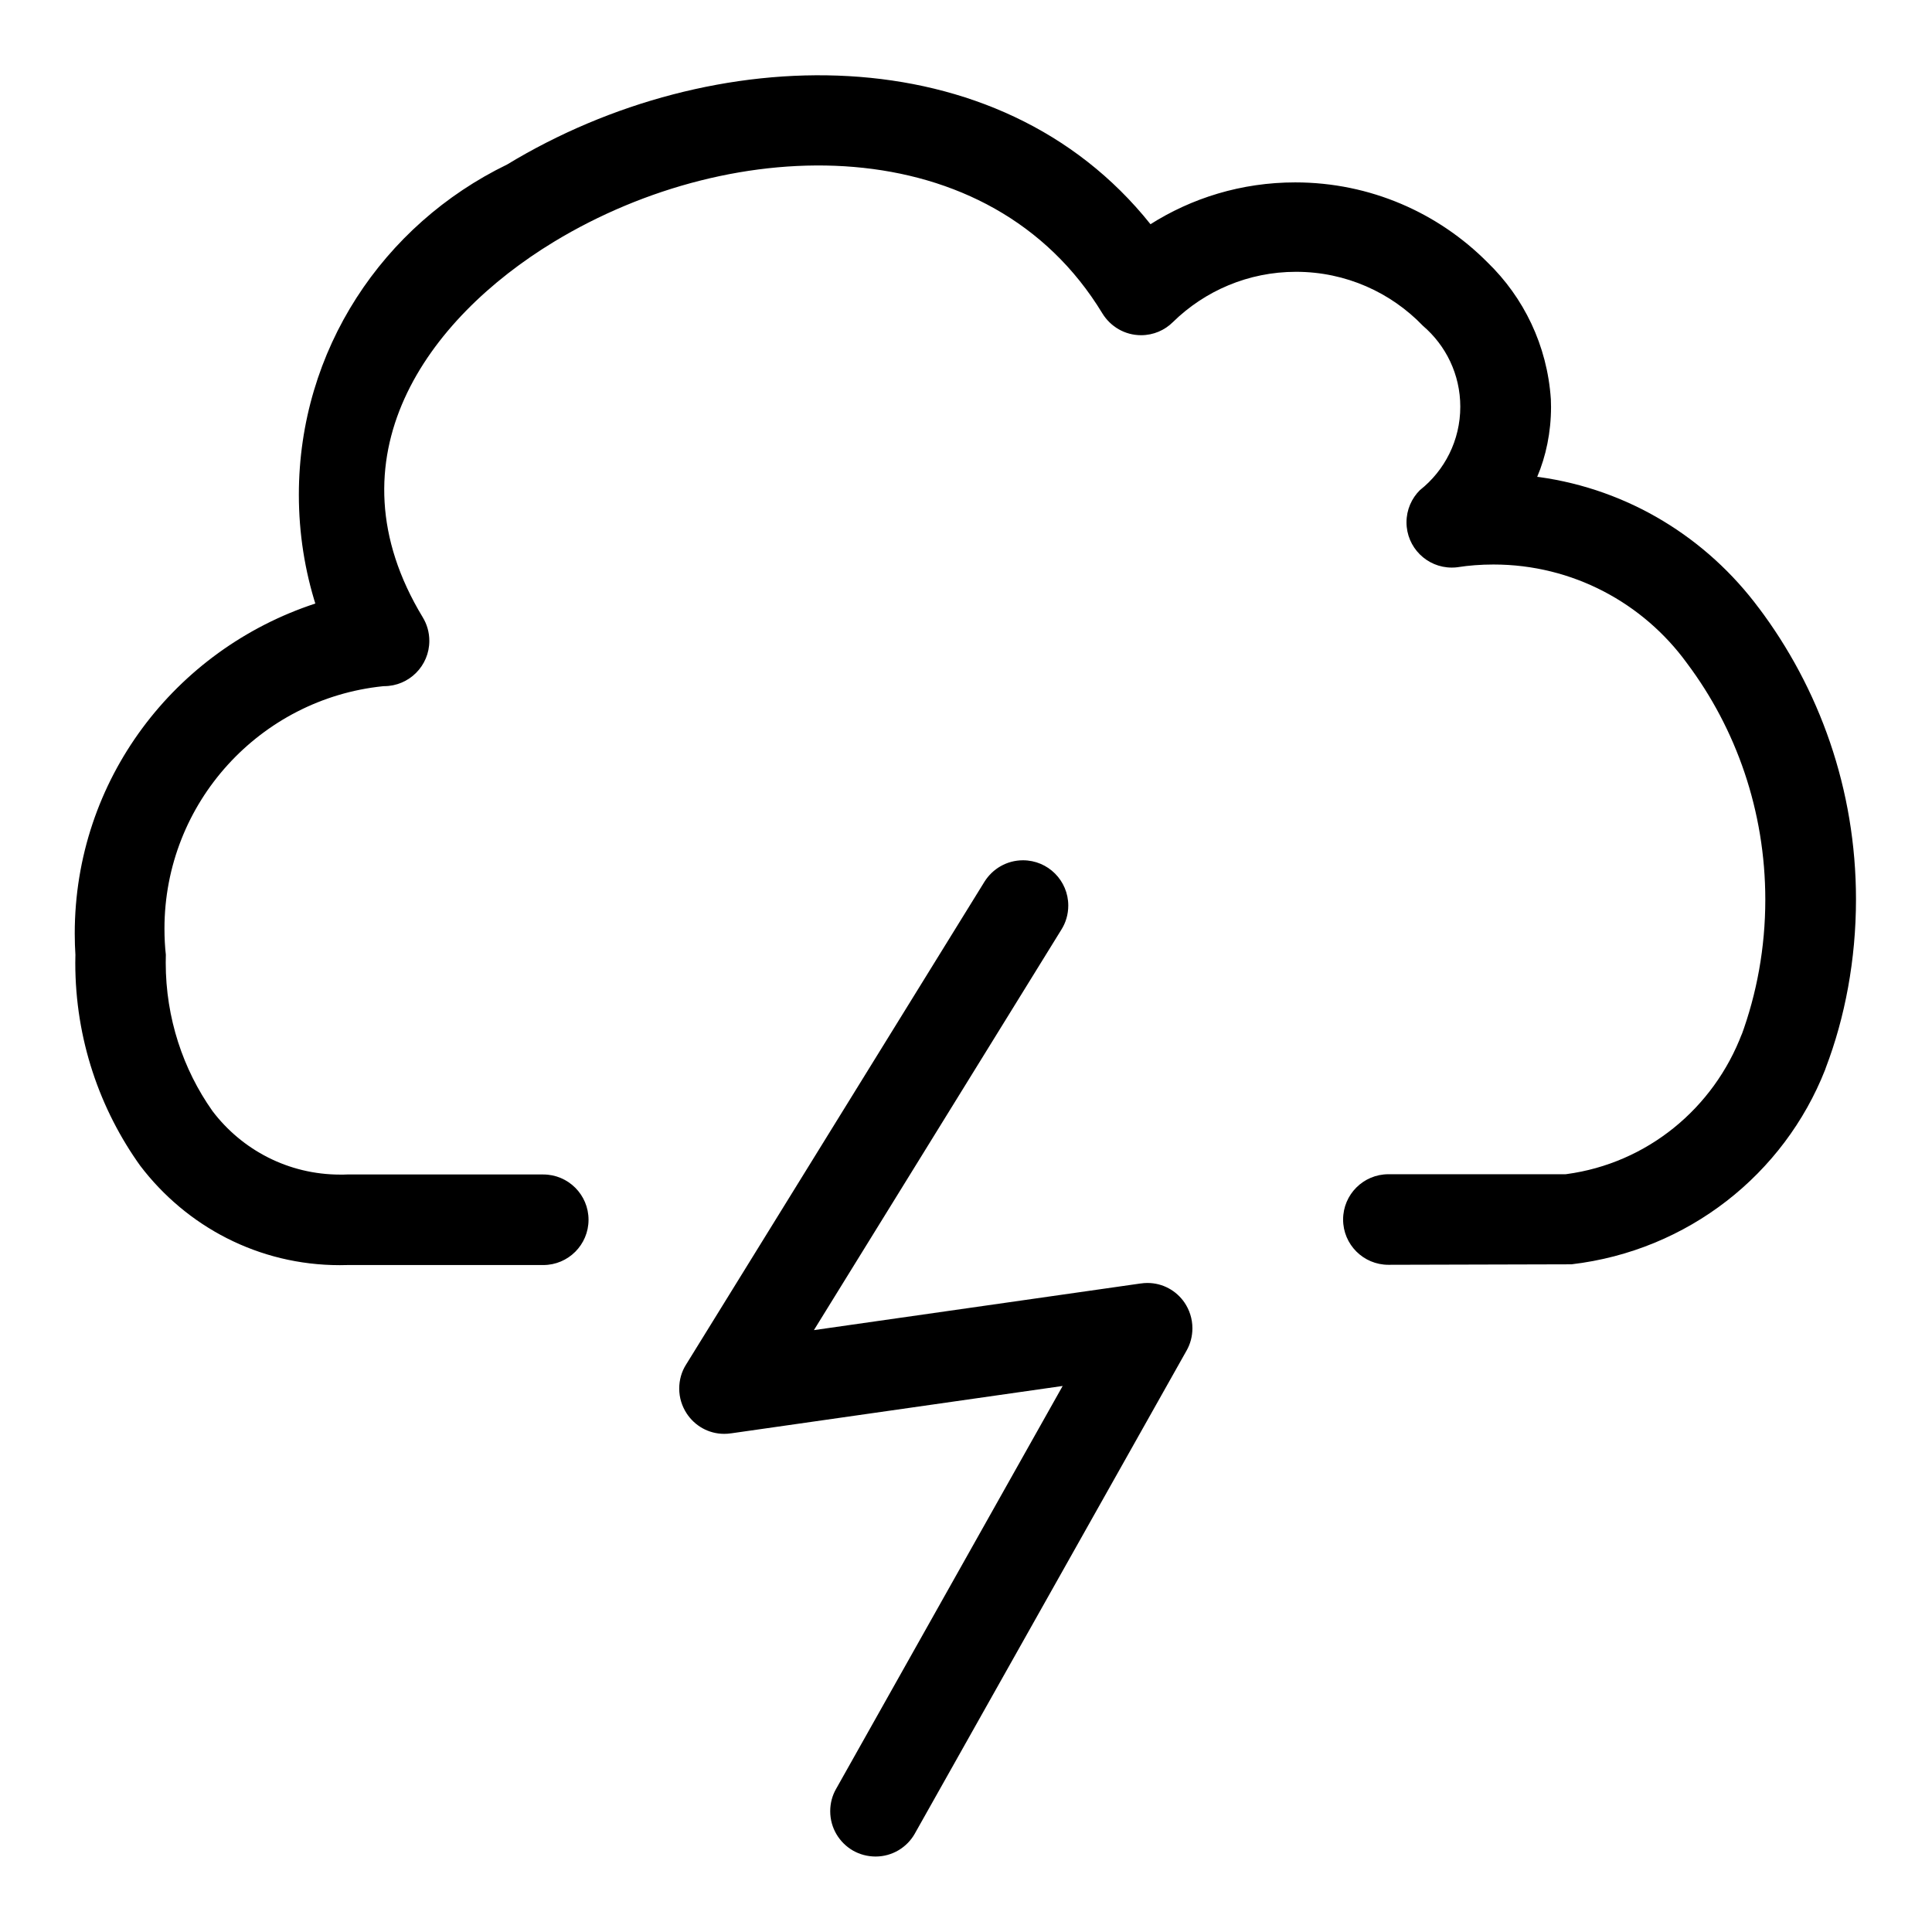 <?xml version="1.0" encoding="utf-8"?>
<!-- Скачано с сайта svg4.ru / Downloaded from svg4.ru -->
<svg fill="#000000" width="800px" height="800px" viewBox="0 0 32 32" version="1.1" xmlns="http://www.w3.org/2000/svg">
<title>cloud-bolt</title>
<path d="M29.135 10.075c-0.865-1.165-2.159-1.968-3.645-2.174l-0.029-0.003c0.145-0.342 0.229-0.74 0.229-1.157 0-0.045-0.001-0.090-0.003-0.135l0 0.006c-0.060-0.894-0.451-1.687-1.050-2.267l-0.001-0.001c-0.813-0.817-1.939-1.323-3.183-1.323-0.889 0-1.718 0.258-2.415 0.704l0.018-0.011c-2.52-3.159-7.256-3.053-10.657-0.989-2.056 0.998-3.449 3.071-3.449 5.469 0 0.643 0.1 1.263 0.286 1.845l-0.012-0.043c-2.332 0.765-3.986 2.923-3.986 5.466 0 0.125 0.004 0.248 0.012 0.371l-0.001-0.017c-0.001 0.039-0.002 0.086-0.002 0.132 0 1.261 0.403 2.428 1.088 3.378l-0.012-0.017c0.764 1.004 1.959 1.646 3.305 1.646 0.043 0 0.086-0.001 0.129-0.002l-0.006 0h3.247c0.414 0 0.75-0.336 0.75-0.75s-0.336-0.75-0.75-0.75v0h-3.247c-0.034 0.002-0.074 0.002-0.115 0.002-0.863 0-1.629-0.411-2.114-1.049l-0.005-0.007c-0.483-0.684-0.772-1.535-0.772-2.453 0-0.046 0.001-0.093 0.002-0.139l-0 0.007c-0.015-0.13-0.023-0.28-0.023-0.432 0-2.089 1.587-3.807 3.62-4.016l0.017-0.001c0.414-0 0.75-0.336 0.75-0.75 0-0.144-0.040-0.278-0.11-0.392l0.002 0.003c-1.604-2.643 0.070-4.946 2.172-6.221 3.003-1.821 7.223-1.88 9.084 1.186 0.134 0.218 0.371 0.361 0.641 0.361 0.206 0 0.392-0.083 0.527-0.217l-0 0c0.525-0.515 1.246-0.833 2.040-0.833 0.825 0 1.571 0.343 2.101 0.894l0.001 0.001c0.379 0.325 0.618 0.804 0.618 1.34 0 0.558-0.26 1.056-0.665 1.378l-0.004 0.003c-0.137 0.136-0.222 0.325-0.222 0.533 0 0.414 0.336 0.75 0.75 0.75 0.036 0 0.071-0.002 0.105-0.007l-0.004 0c0.177-0.028 0.381-0.044 0.589-0.044 1.316 0 2.482 0.642 3.202 1.63l0.008 0.011c0.808 1.078 1.293 2.438 1.293 3.911 0 0.794-0.141 1.556-0.4 2.26l0.015-0.046c-0.471 1.245-1.574 2.151-2.907 2.331l-0.019 0.002h-2.932c-0.414 0-0.75 0.336-0.75 0.75s0.336 0.75 0.75 0.75v0l3.033-0.008c1.932-0.227 3.521-1.496 4.201-3.223l0.012-0.035c0.316-0.828 0.499-1.786 0.499-2.787 0-1.82-0.605-3.499-1.624-4.846l0.015 0.020zM18.895 21.258l-5.414 0.773 4.101-6.637c0.070-0.112 0.112-0.248 0.112-0.395 0-0.414-0.336-0.75-0.75-0.75-0.268 0-0.503 0.141-0.636 0.352l-0.002 0.003-4.944 8c-0.071 0.112-0.112 0.249-0.112 0.395 0 0.153 0.046 0.294 0.124 0.413l-0.002-0.003c0.134 0.206 0.363 0.34 0.623 0.34 0.039 0 0.078-0.003 0.116-0.009l-0.004 0.001 5.494-0.785-3.754 6.676c-0.061 0.106-0.096 0.233-0.096 0.368 0 0.279 0.152 0.522 0.378 0.652l0.004 0.002c0.106 0.060 0.232 0.095 0.367 0.096h0c0.001 0 0.001 0 0.002 0 0.279 0 0.522-0.153 0.65-0.379l0.002-0.004 4.501-8c0.060-0.106 0.095-0.232 0.095-0.367 0-0.158-0.049-0.305-0.132-0.427l0.002 0.003c-0.135-0.198-0.36-0.326-0.615-0.326-0.039 0-0.077 0.003-0.114 0.009l0.004-0.001z"></path>
</svg>